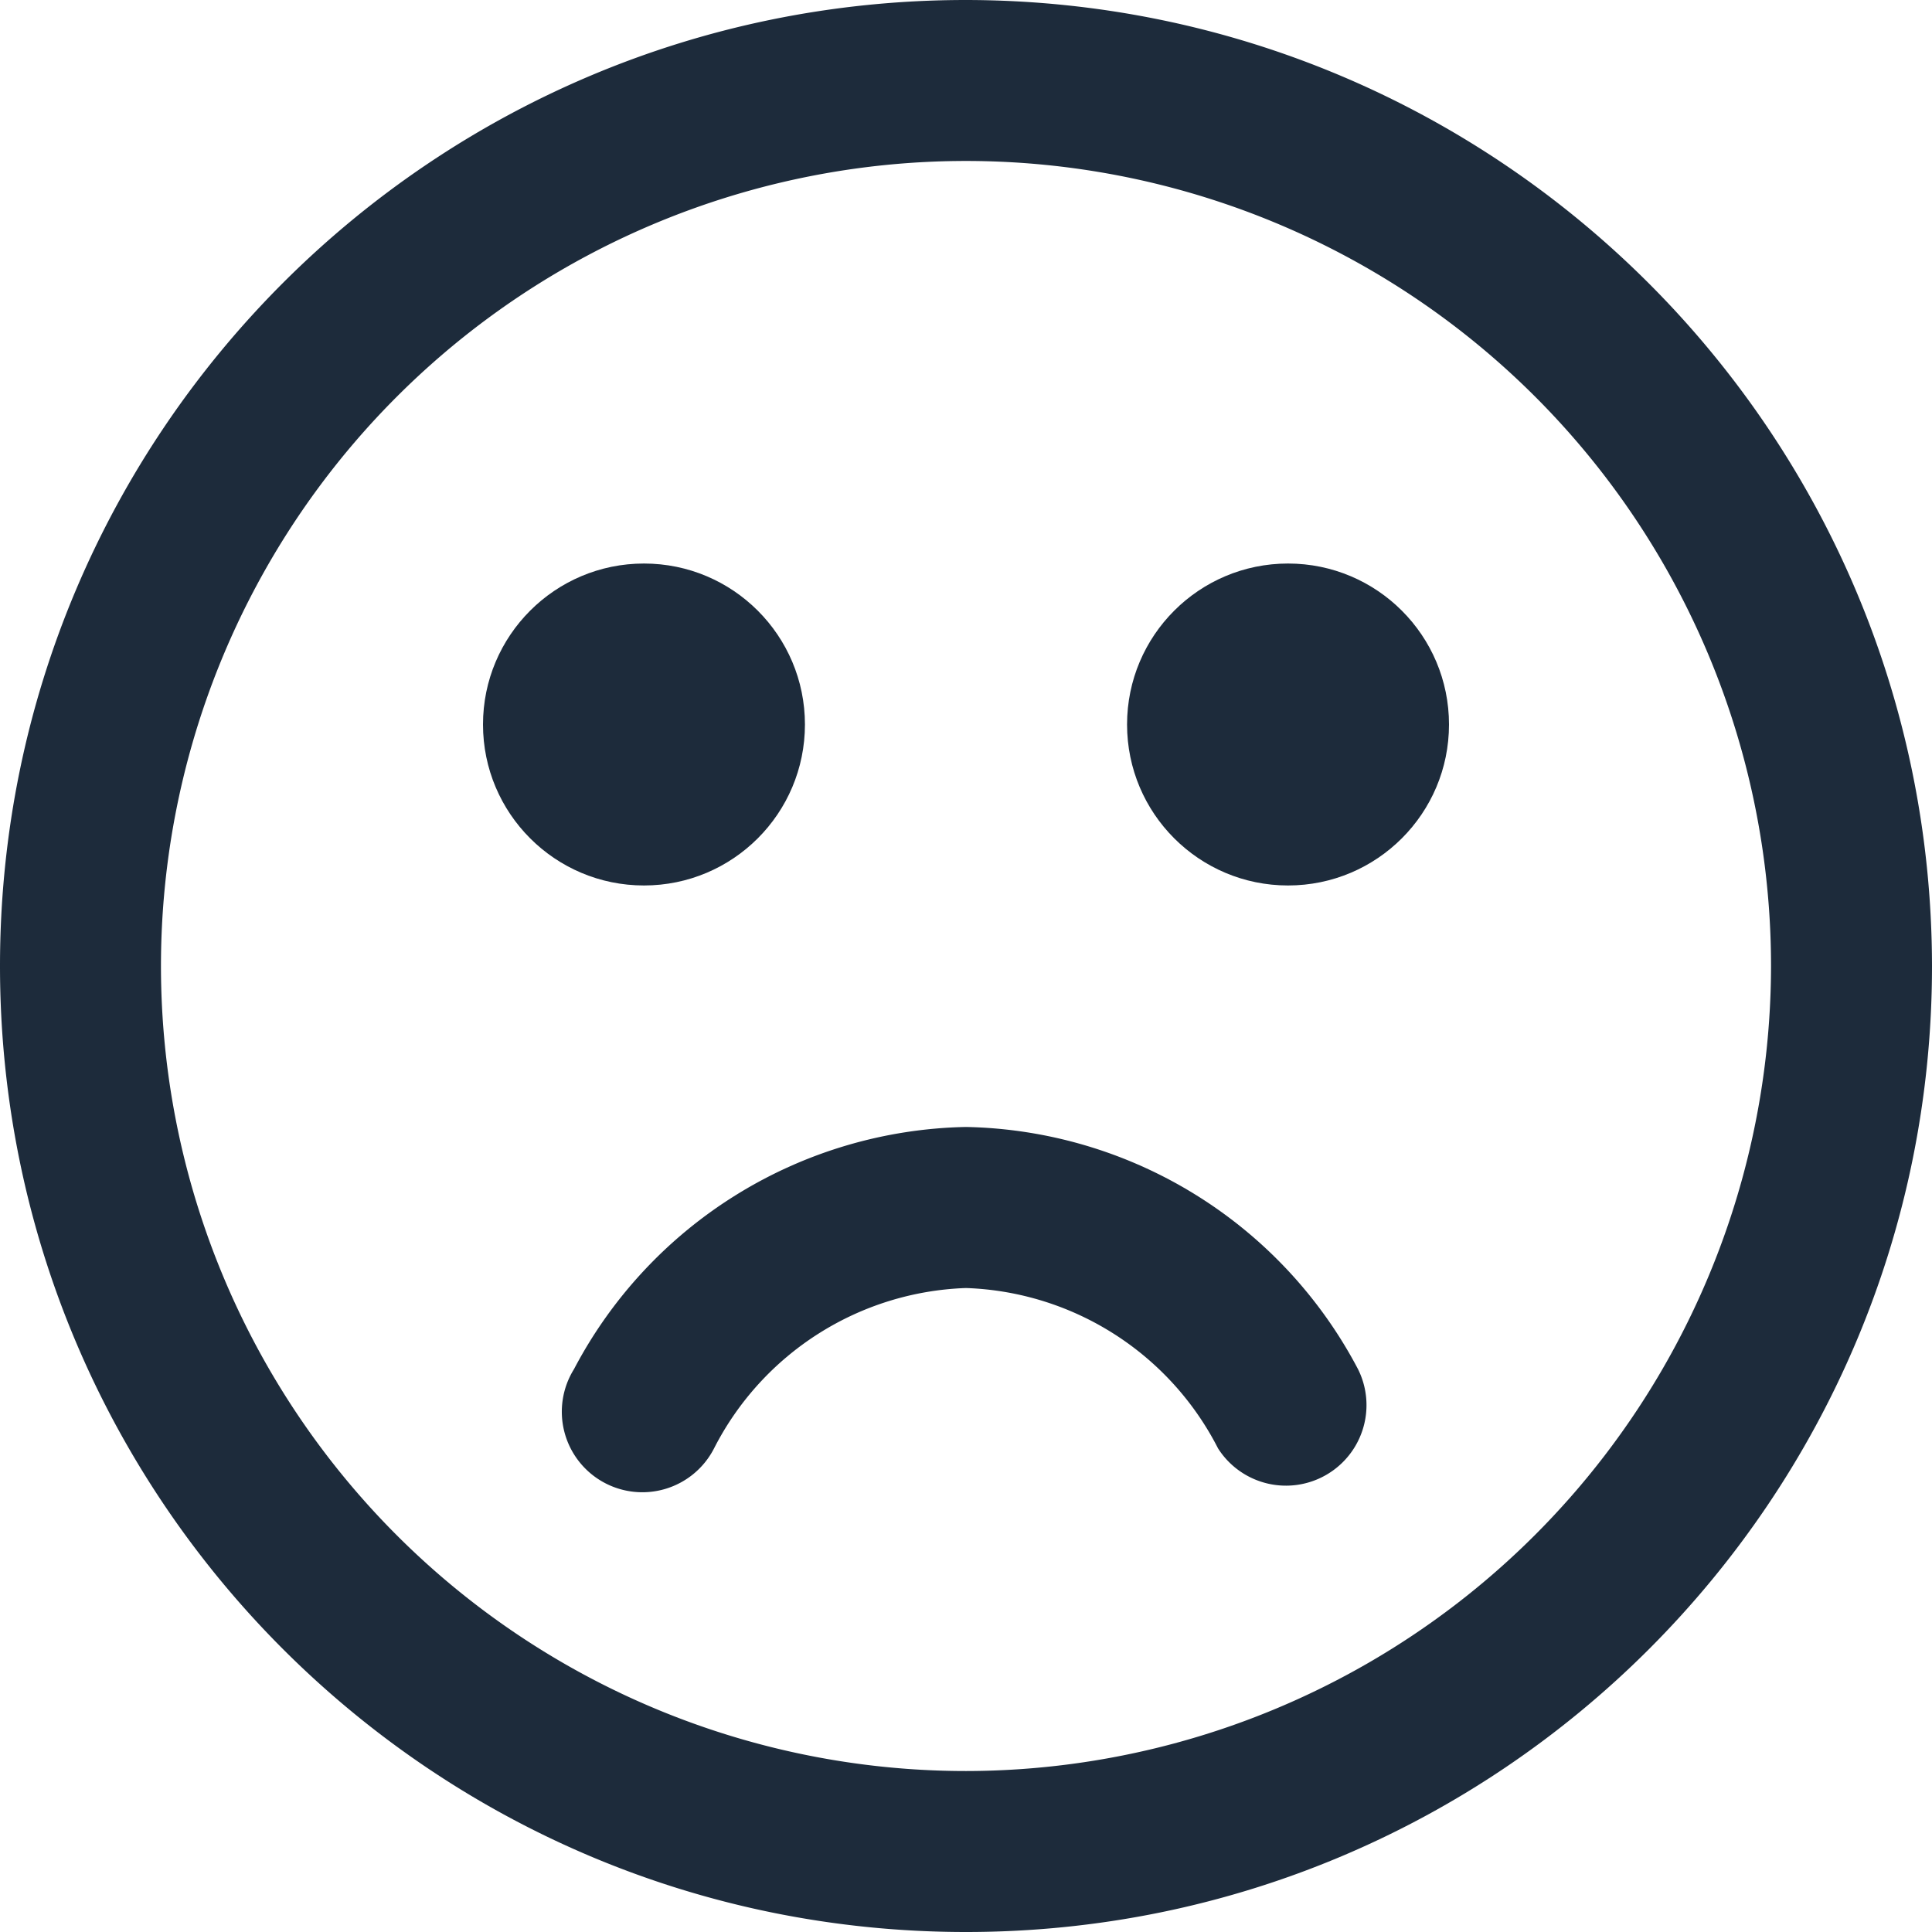 <svg width="22" height="22" xmlns="http://www.w3.org/2000/svg"><g fill="#1D2B3B"><path d="M11 0C4.925 0 0 4.925 0 11s4.925 11 11 11 11-4.925 11-11C21.993 4.928 17.072.007 11 0zm0 20.167A9.167 9.167 0 1120.167 11 9.177 9.177 0 0111 20.167z"/><path d="M11 12.833a5.155 5.155 0 00-4.464 2.758.917.917 0 101.595.902A3.35 3.35 0 0111 14.667a3.35 3.35 0 012.87 1.826.917.917 0 001.594-.902A5.155 5.155 0 0011 12.833z"/><circle cx="7.333" cy="8.25" r="1.833"/><circle cx="14.667" cy="8.25" r="1.833"/></g></svg>
